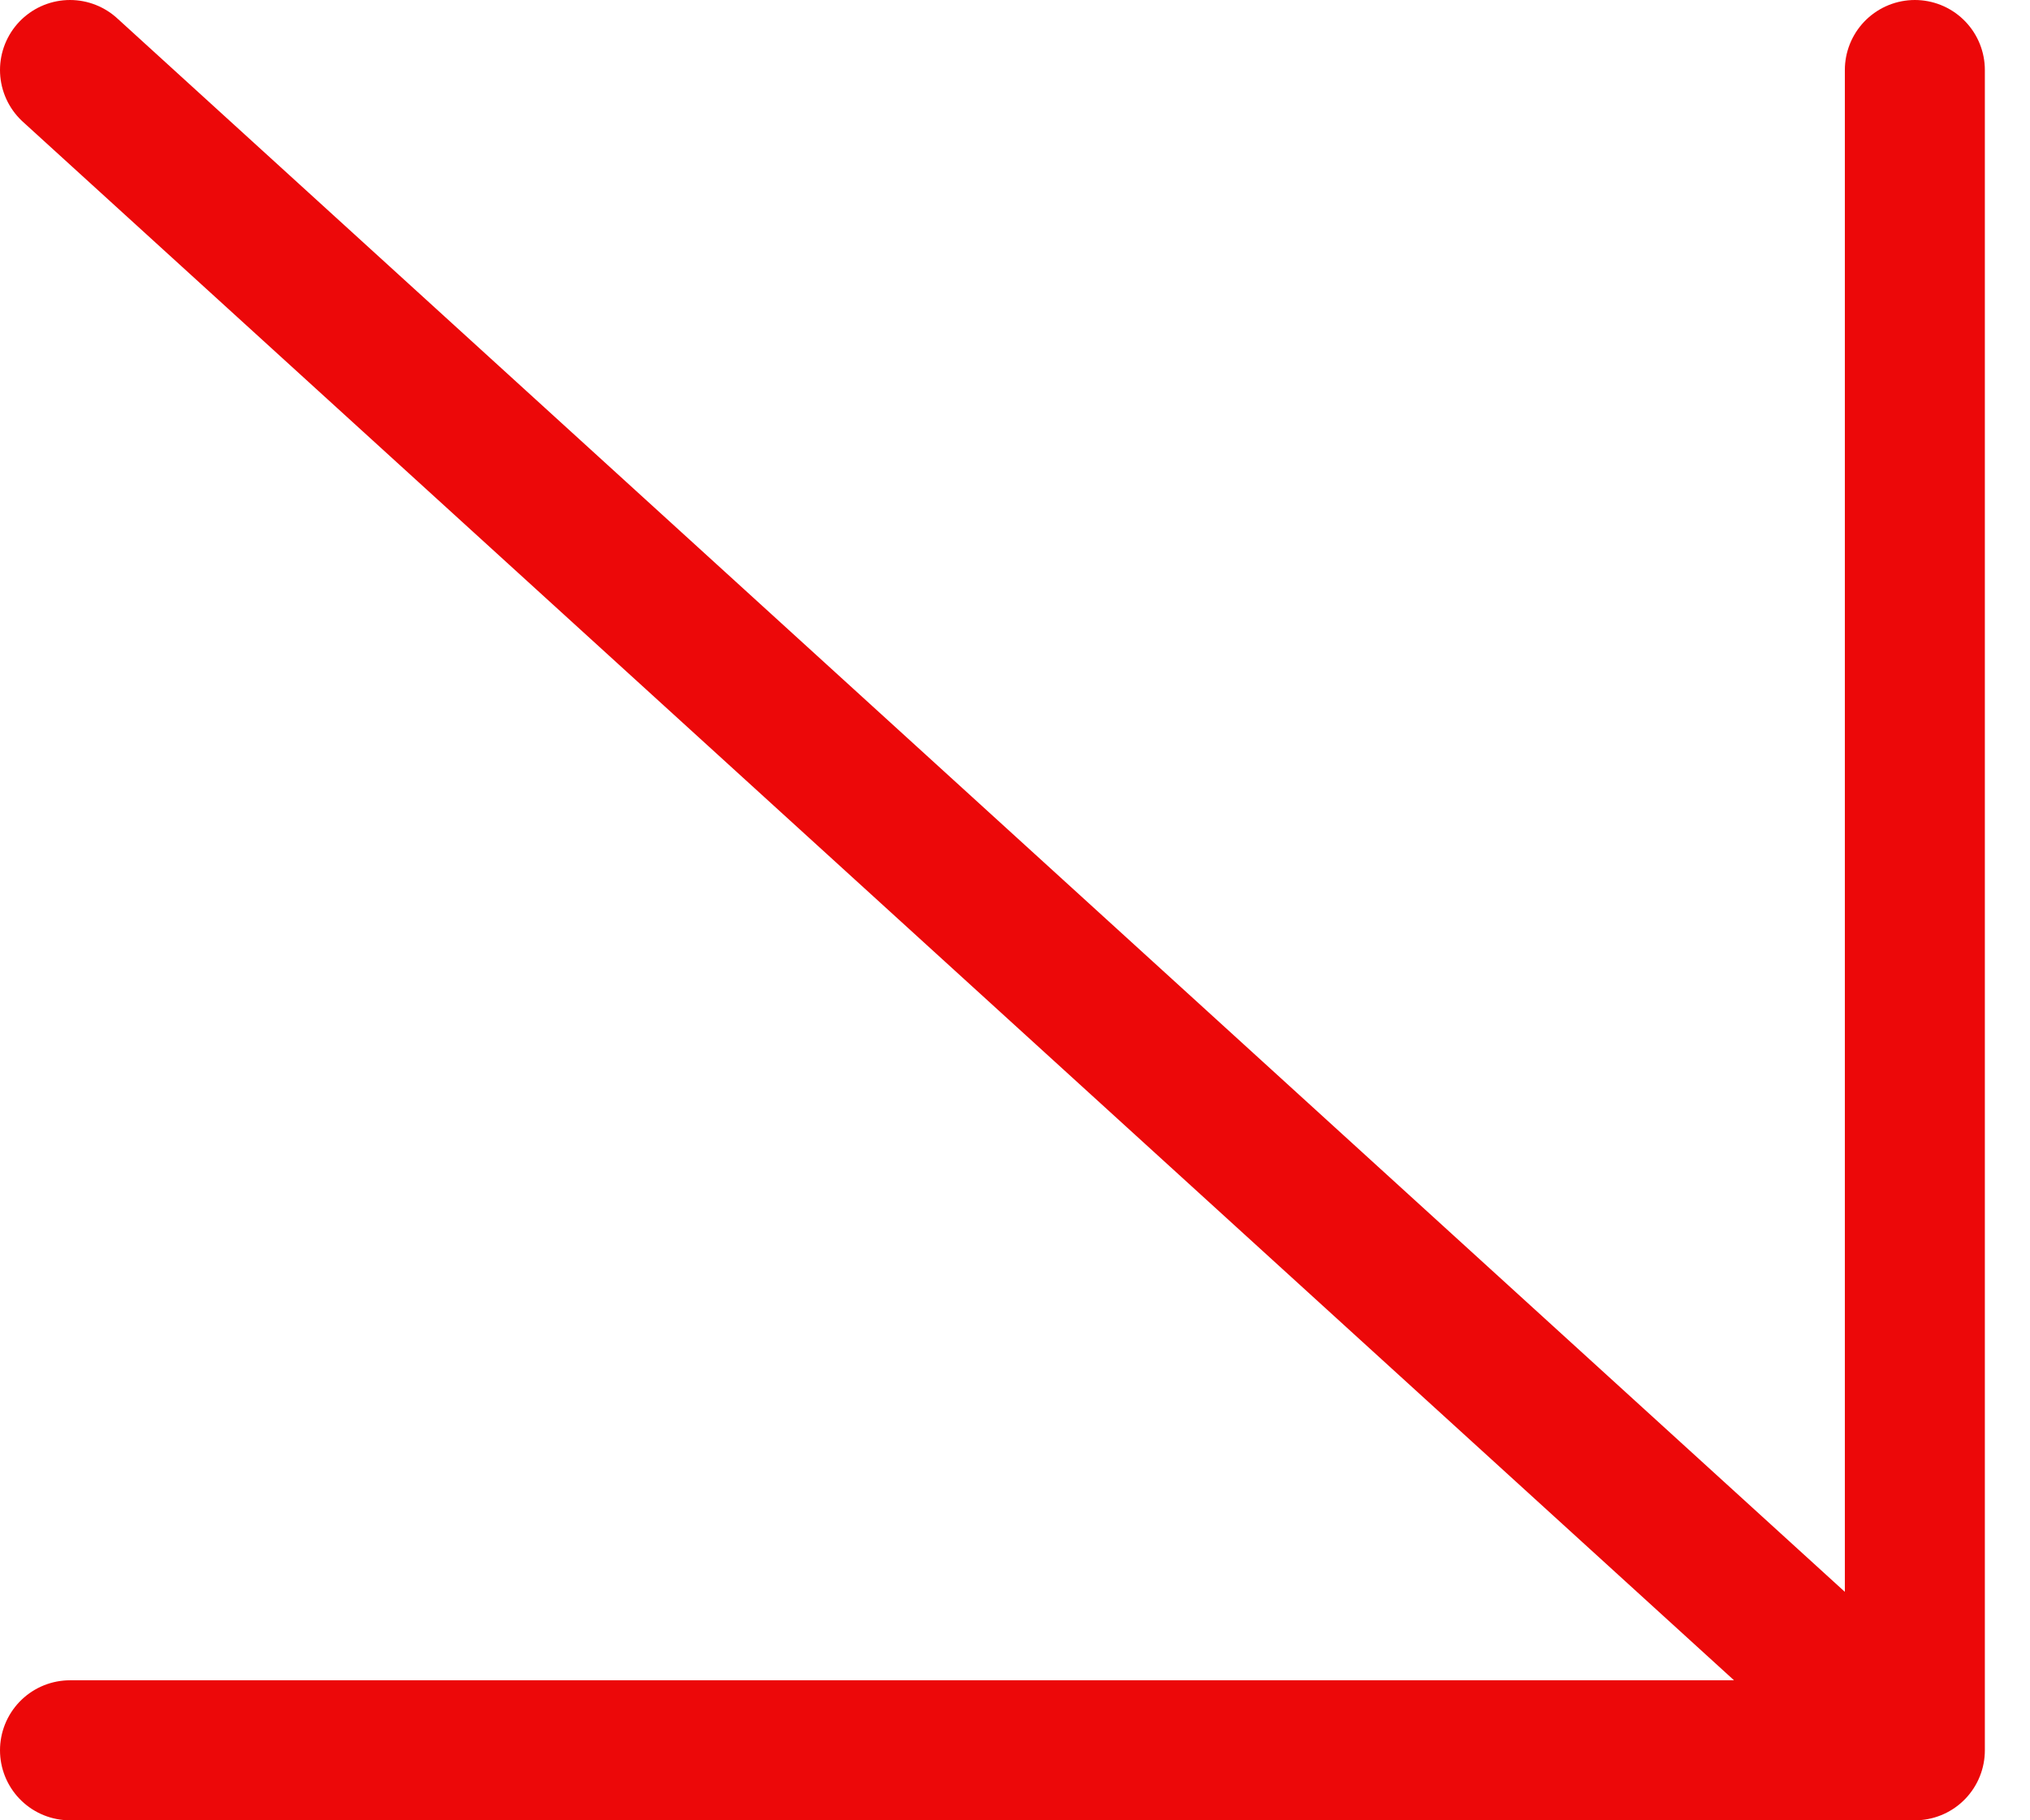 <?xml version="1.0" encoding="UTF-8"?> <svg xmlns="http://www.w3.org/2000/svg" width="29" height="26" viewBox="0 0 29 26" fill="none"> <path d="M1 1L27.355 25M27.355 25L27.355 1M27.355 25L1 25" stroke="#EC0809" stroke-width="2" stroke-linecap="round" stroke-linejoin="round"></path> </svg> 